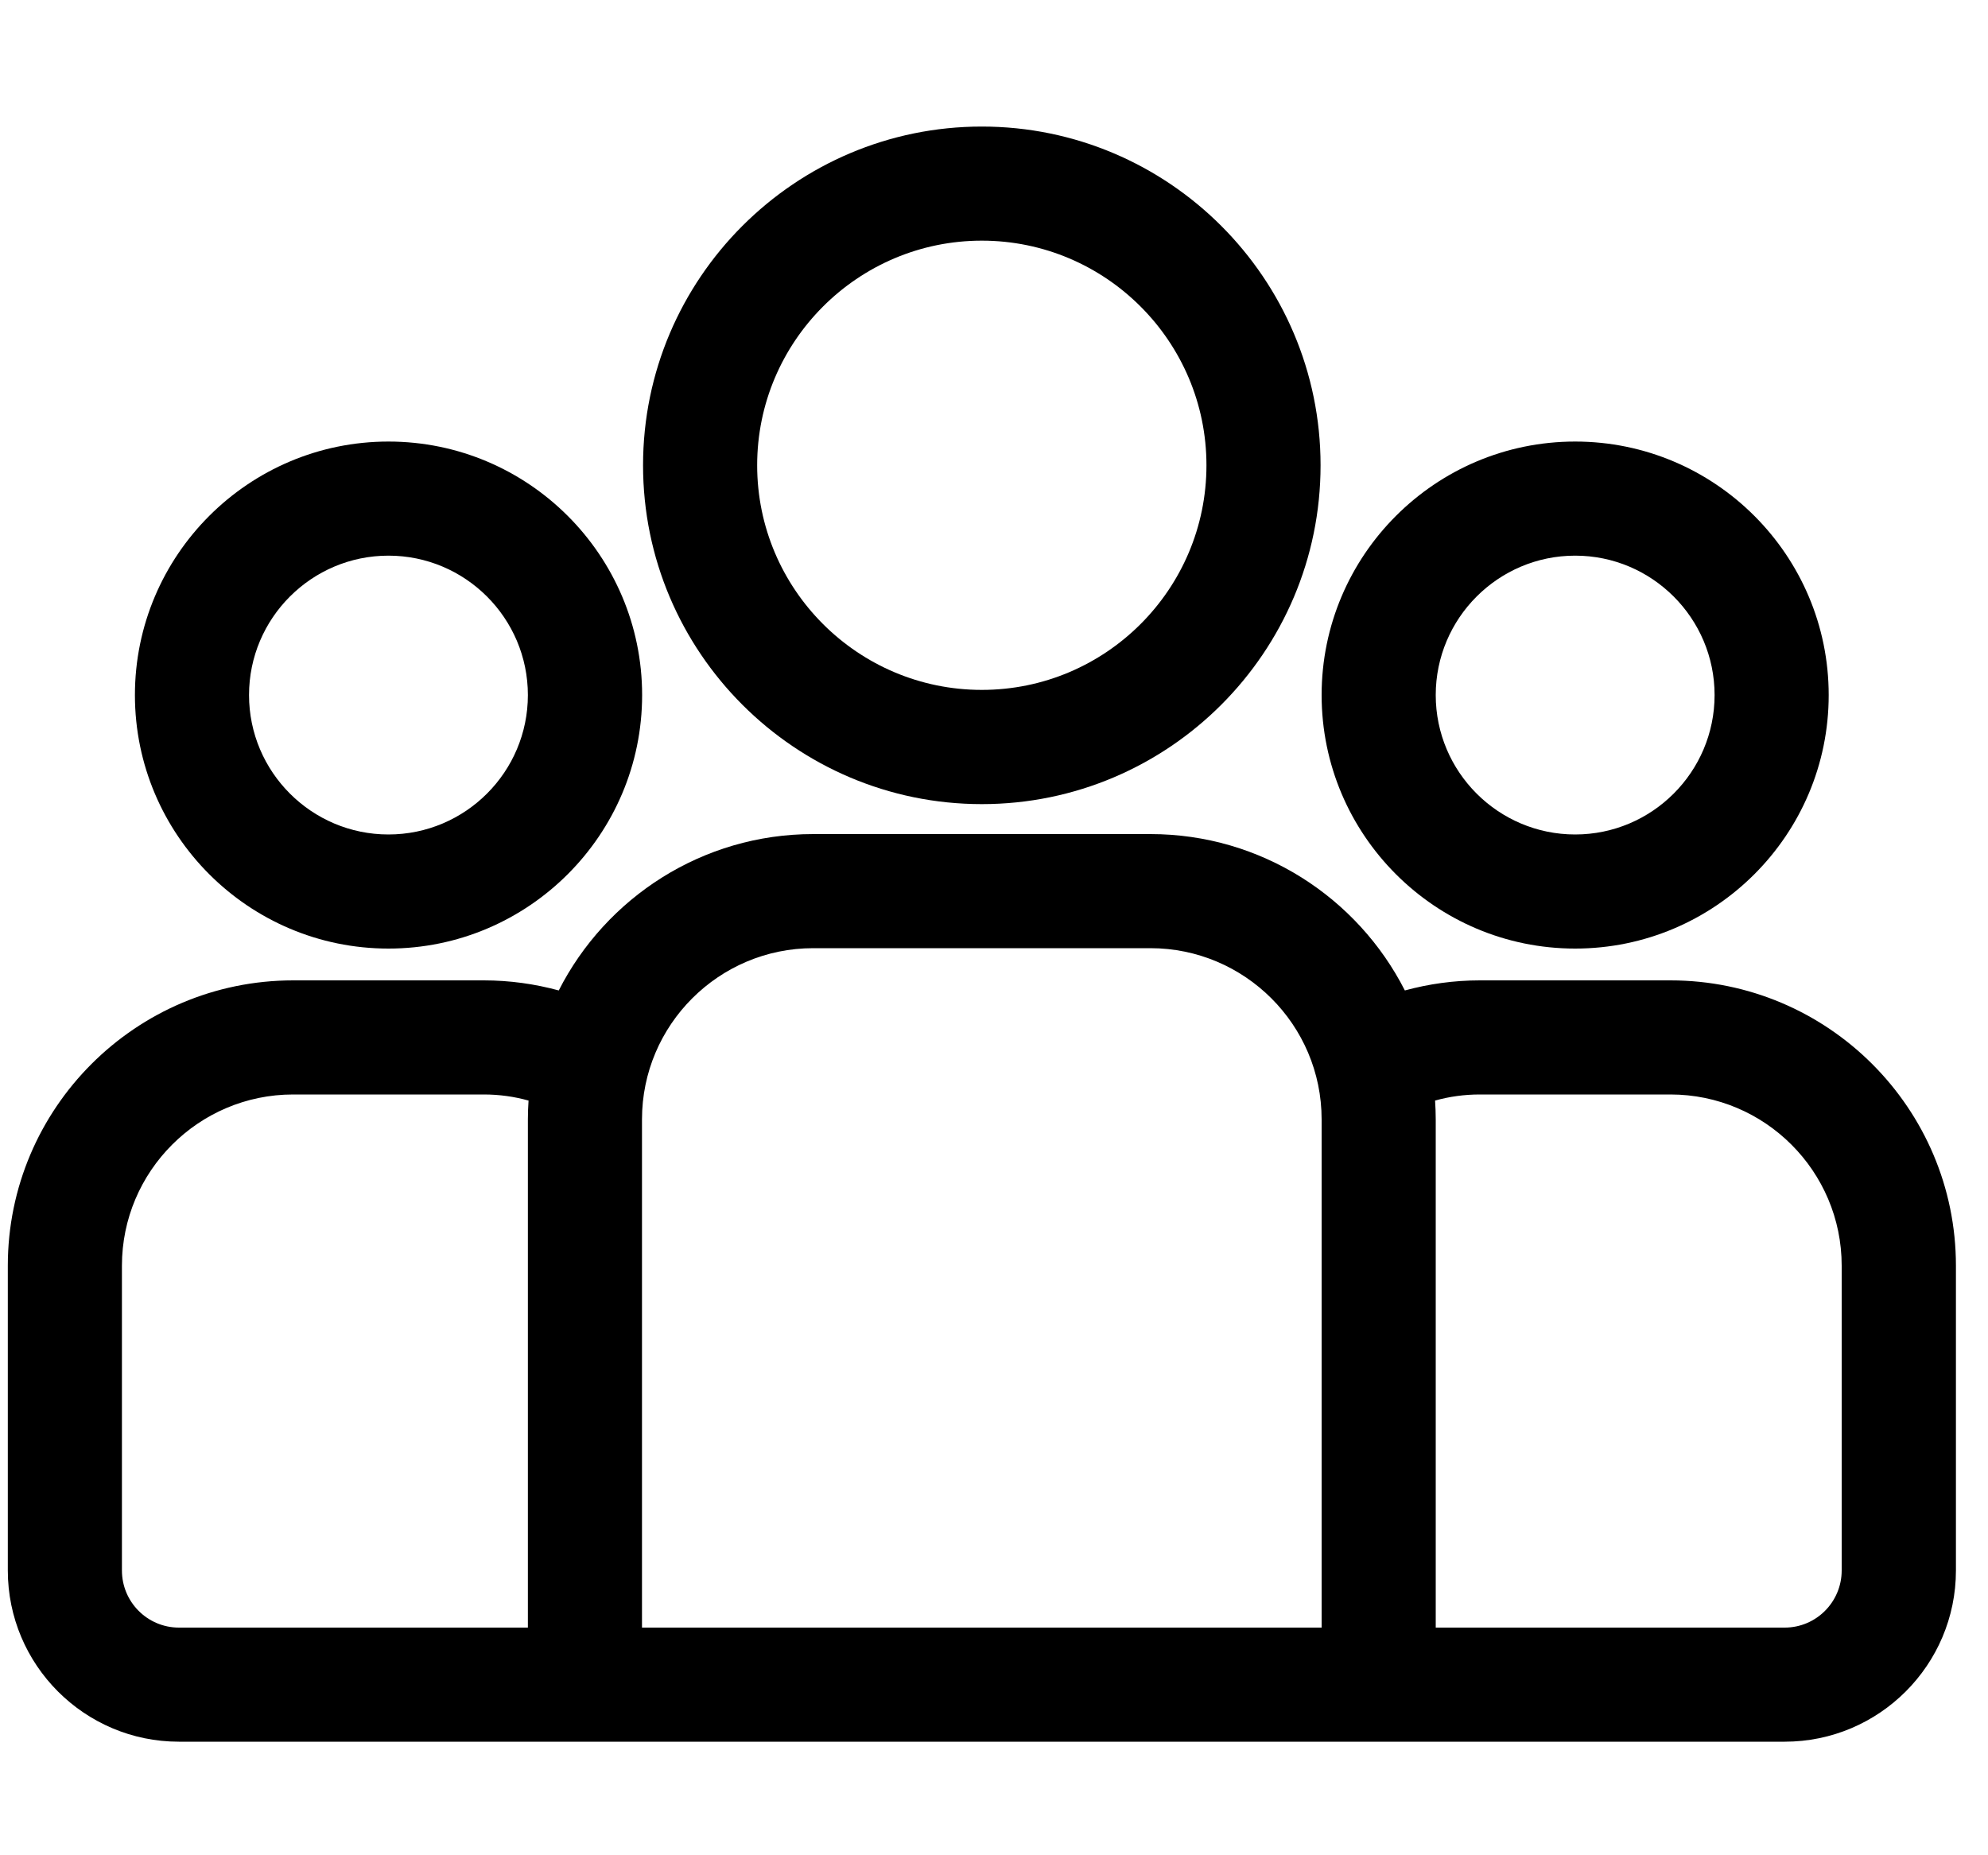 <svg width="15" height="14" viewBox="0 0 15 14" fill="none" xmlns="http://www.w3.org/2000/svg">
<path d="M12.604 7.398H11.165C10.97 7.398 10.78 7.425 10.6 7.474C10.244 6.774 9.517 6.294 8.68 6.294H6.136C5.299 6.294 4.572 6.774 4.216 7.474C4.036 7.425 3.846 7.398 3.651 7.398H2.212C1.024 7.398 0.059 8.364 0.059 9.551V11.851C0.059 12.564 0.638 13.143 1.35 13.143H13.466C14.178 13.143 14.758 12.564 14.758 11.851V9.551C14.758 8.364 13.792 7.398 12.604 7.398ZM3.983 8.447V12.282H1.35C1.113 12.282 0.92 12.089 0.92 11.851V9.551C0.92 8.839 1.499 8.259 2.212 8.259H3.651C3.767 8.259 3.881 8.275 3.988 8.305C3.985 8.352 3.983 8.399 3.983 8.447ZM9.972 12.282H4.844V8.447C4.844 7.734 5.424 7.155 6.136 7.155H8.68C9.392 7.155 9.972 7.734 9.972 8.447V12.282ZM13.896 11.851C13.896 12.089 13.703 12.282 13.466 12.282H10.833V8.447C10.833 8.399 10.831 8.352 10.828 8.305C10.935 8.275 11.049 8.259 11.165 8.259H12.604C13.317 8.259 13.896 8.839 13.896 9.551V11.851Z" fill="black"/>
<path d="M2.931 3.332C1.876 3.332 1.018 4.19 1.018 5.245C1.018 6.3 1.876 7.158 2.931 7.158C3.986 7.158 4.845 6.3 4.845 5.245C4.845 4.19 3.986 3.332 2.931 3.332ZM2.931 6.297C2.351 6.297 1.879 5.825 1.879 5.245C1.879 4.665 2.351 4.193 2.931 4.193C3.511 4.193 3.983 4.665 3.983 5.245C3.983 5.825 3.511 6.297 2.931 6.297Z" fill="black"/>
<path d="M7.408 0.955C5.999 0.955 4.852 2.102 4.852 3.511C4.852 4.921 5.999 6.068 7.408 6.068C8.818 6.068 9.964 4.921 9.964 3.511C9.964 2.102 8.818 0.955 7.408 0.955ZM7.408 5.206C6.473 5.206 5.713 4.446 5.713 3.511C5.713 2.577 6.473 1.816 7.408 1.816C8.343 1.816 9.103 2.577 9.103 3.511C9.103 4.446 8.343 5.206 7.408 5.206Z" fill="black"/>
<path d="M11.885 3.332C10.83 3.332 9.972 4.19 9.972 5.245C9.972 6.3 10.83 7.158 11.885 7.158C12.94 7.158 13.798 6.3 13.798 5.245C13.798 4.19 12.94 3.332 11.885 3.332ZM11.885 6.297C11.305 6.297 10.833 5.825 10.833 5.245C10.833 4.665 11.305 4.193 11.885 4.193C12.465 4.193 12.937 4.665 12.937 5.245C12.937 5.825 12.465 6.297 11.885 6.297Z" fill="black"/>
</svg>
